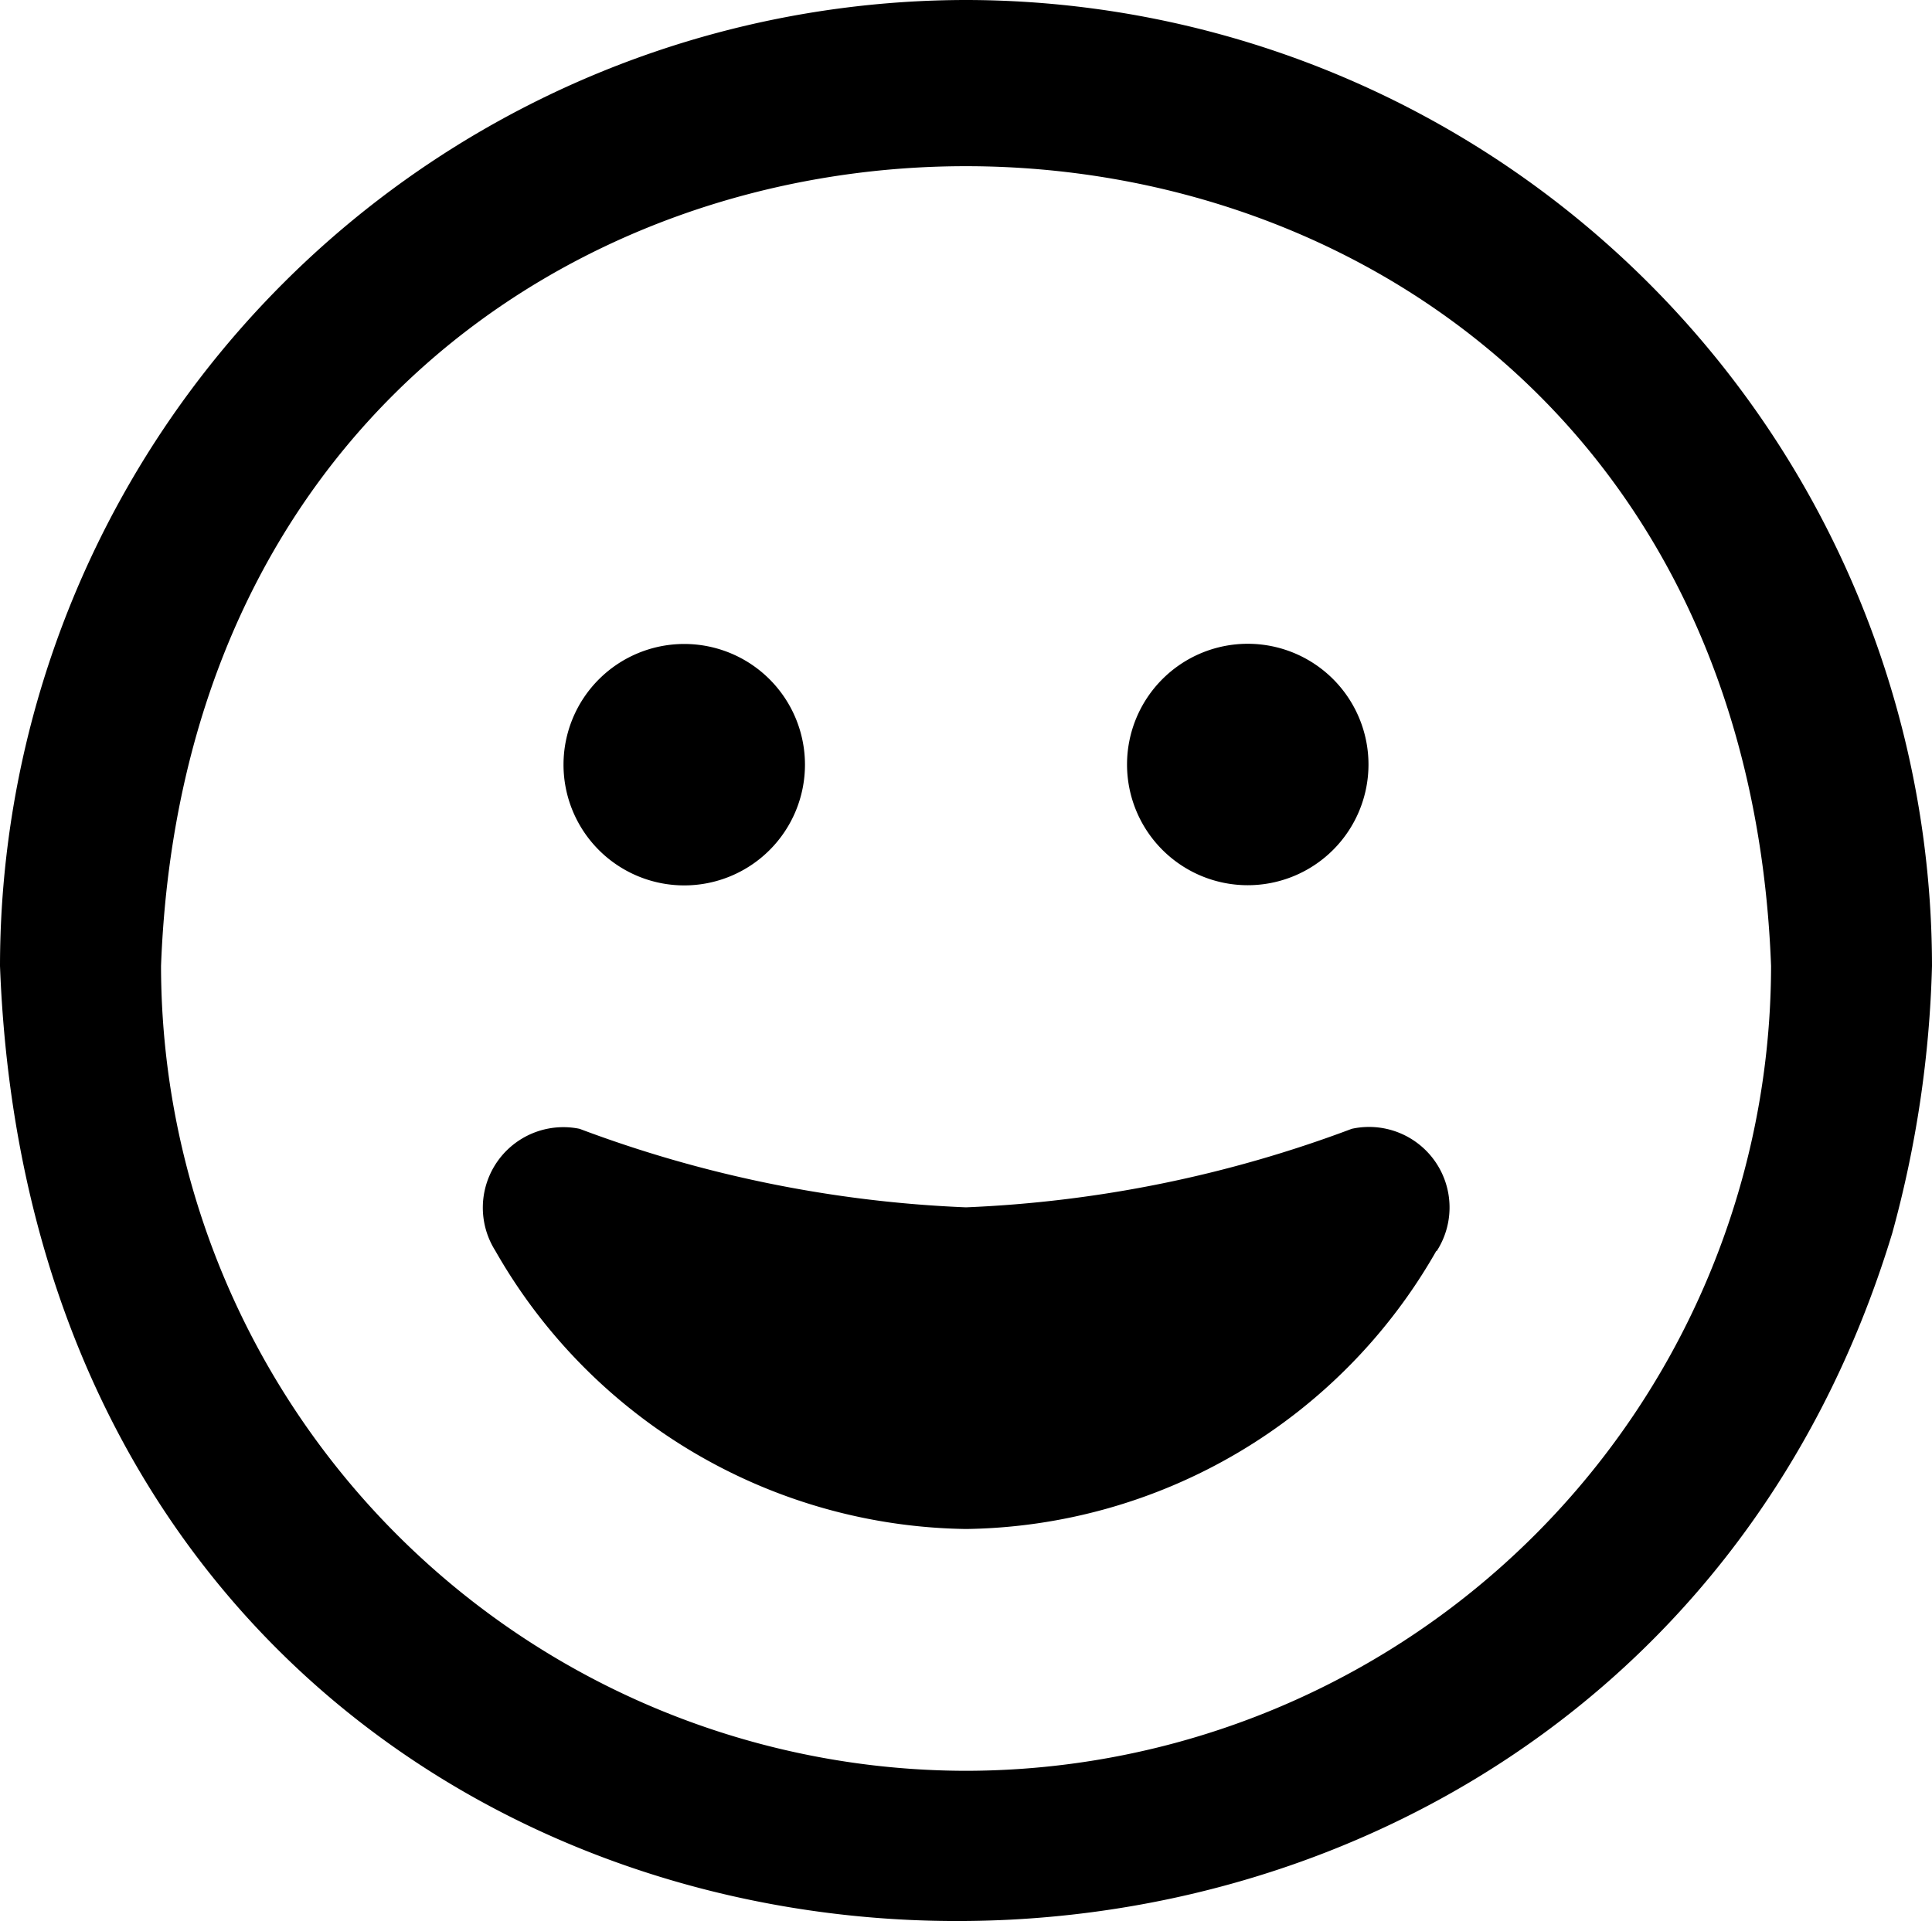 <svg xmlns="http://www.w3.org/2000/svg" width="20.468" height="20.354" viewBox="0 0 20.468 20.354">
  <path id="fi-rr-grin" d="M10.234,0A10.245,10.245,0,0,0,0,10.234c.469,12.421,16.823,13.459,20.047,2.831a11.79,11.79,0,0,0,.421-2.831A10.245,10.245,0,0,0,10.234,0Zm0,18.762a8.538,8.538,0,0,1-8.528-8.528c.426-11.3,16.63-11.295,17.057,0A8.538,8.538,0,0,1,10.234,18.762ZM5.97,8.1A1.279,1.279,0,1,1,7.249,9.381,1.279,1.279,0,0,1,5.97,8.1Zm5.97,0a1.279,1.279,0,1,1,1.279,1.279A1.279,1.279,0,0,1,11.94,8.1Zm3.277,5.153A5.822,5.822,0,0,1,10.234,16.2a5.83,5.83,0,0,1-4.987-2.949A.853.853,0,0,1,6.14,11.96a13.134,13.134,0,0,0,4.094.832,13.134,13.134,0,0,0,4.087-.832.853.853,0,0,1,.9,1.295Z"/>
</svg>
